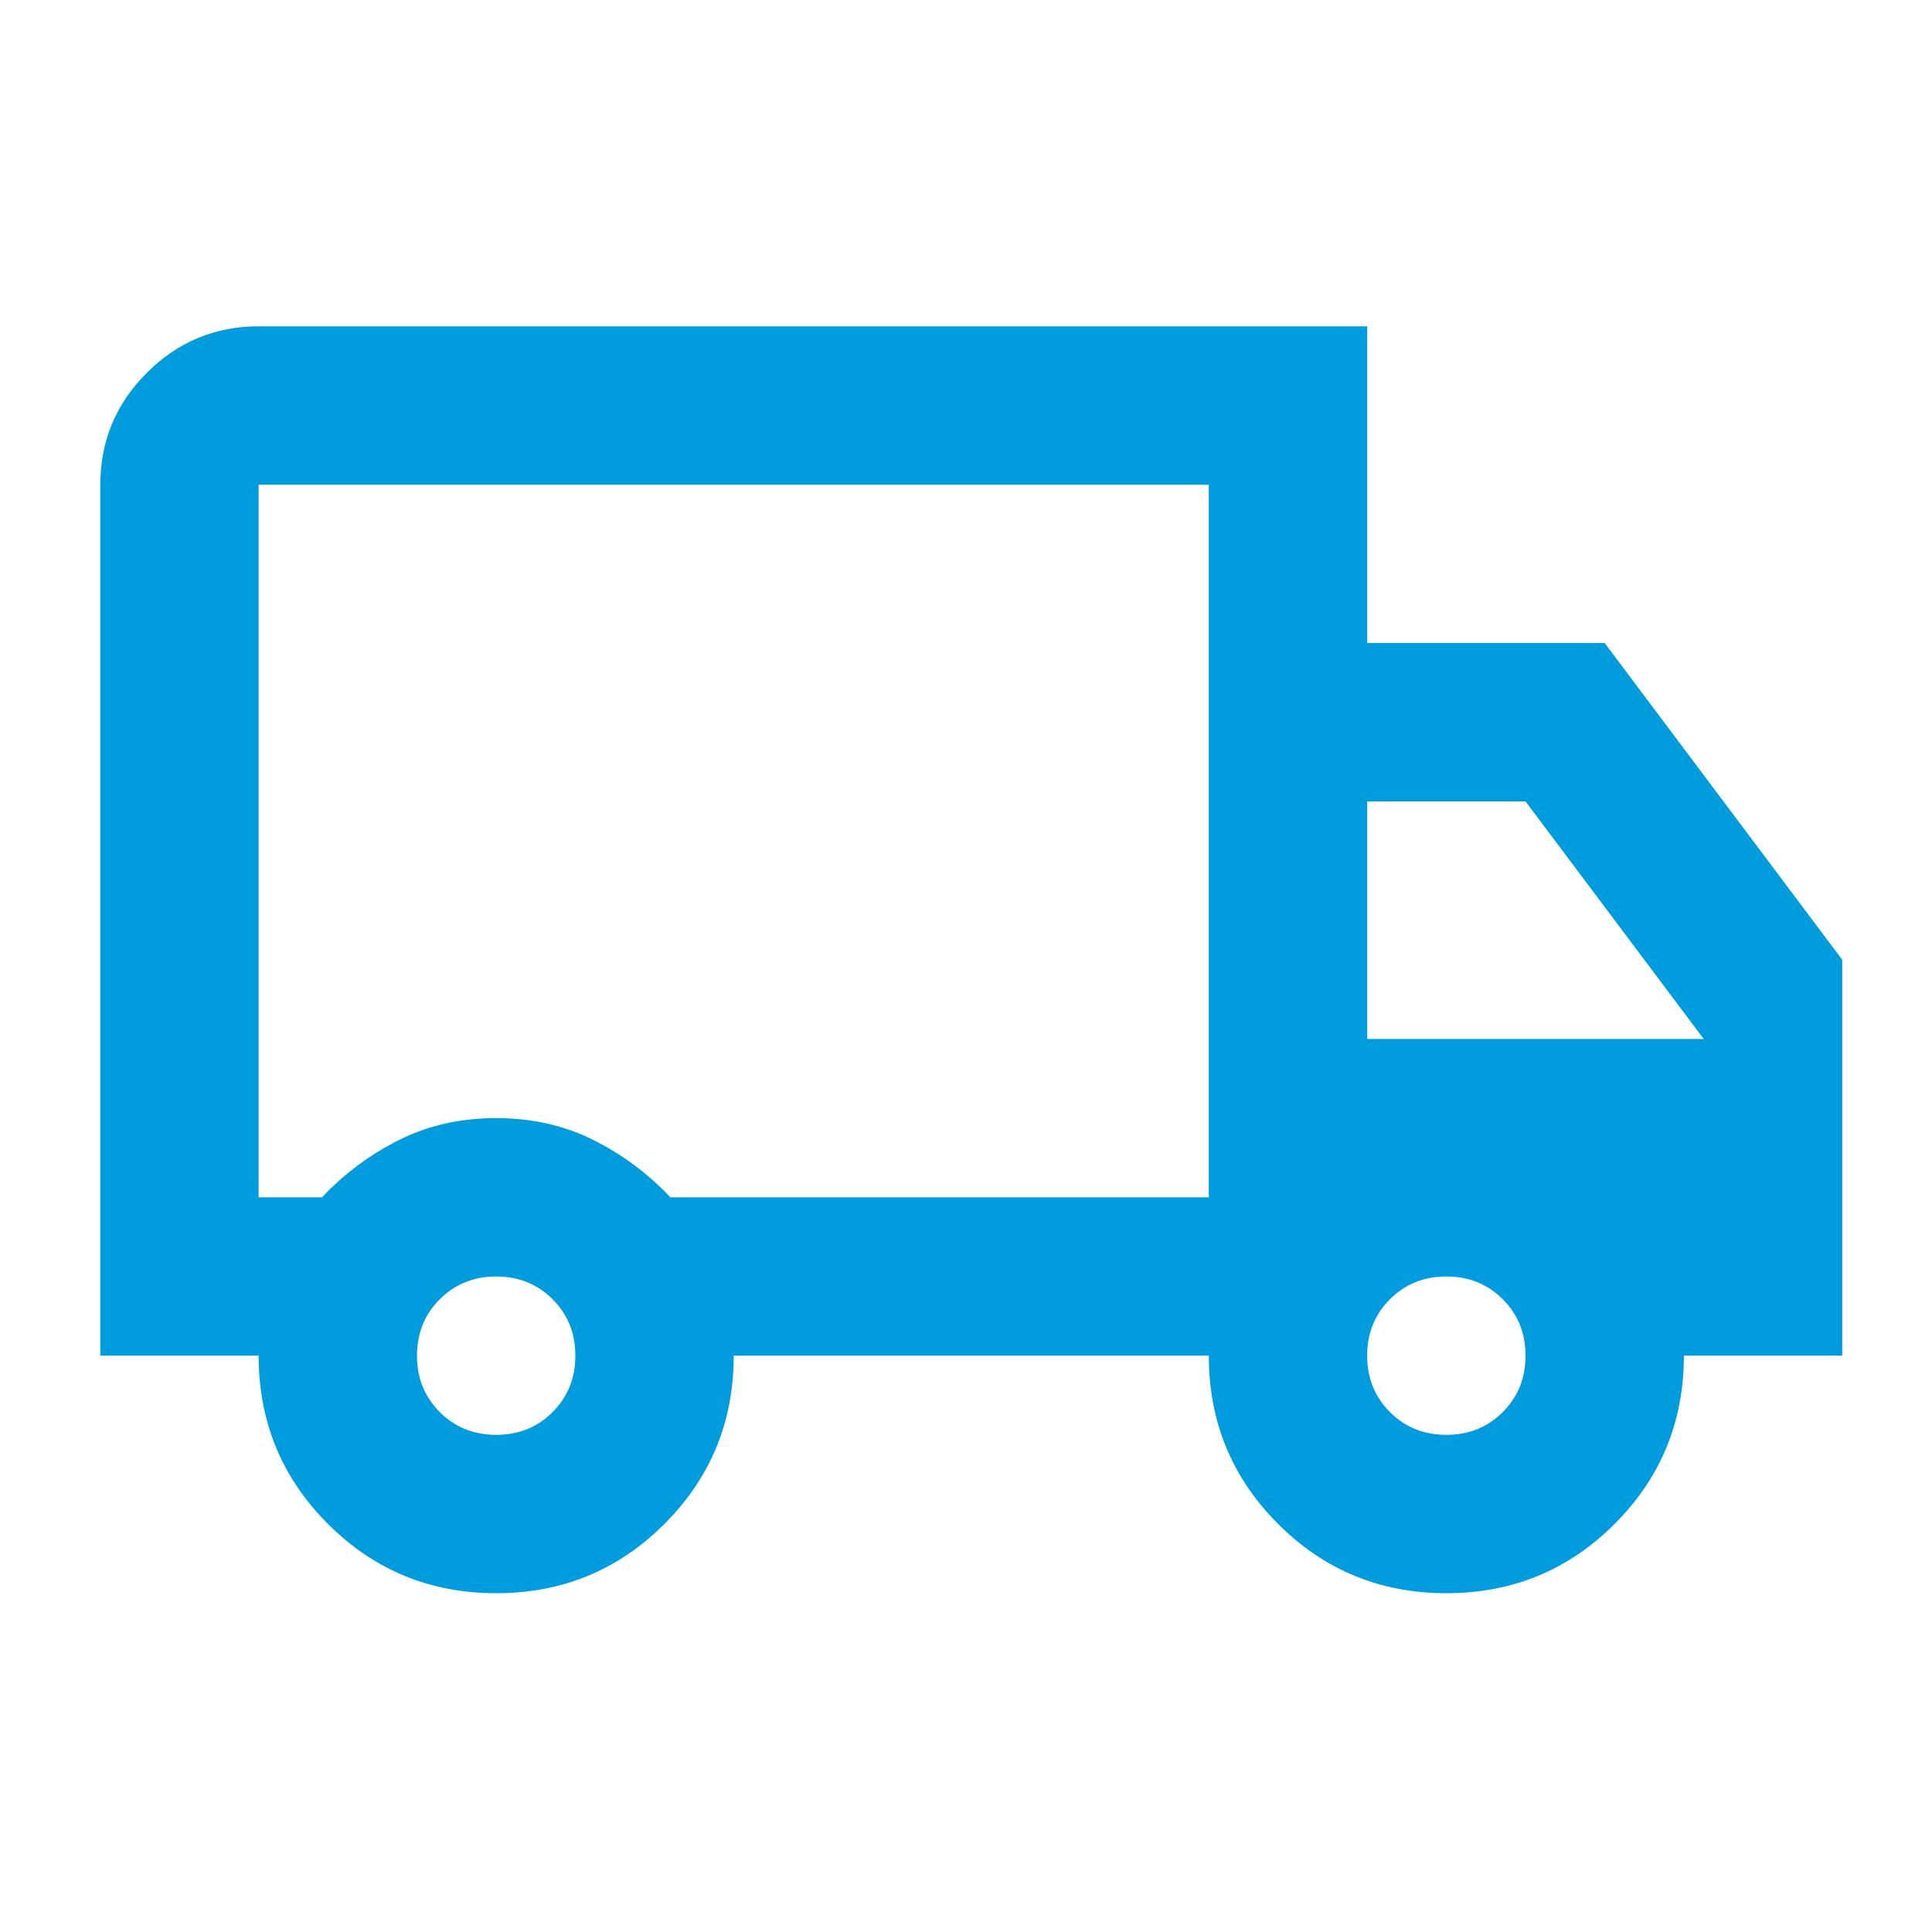 <svg width="61" height="61" viewBox="0 0 61 61" fill="none" xmlns="http://www.w3.org/2000/svg">
<path d="M15.666 50.303C13.583 50.303 11.812 49.574 10.354 48.116C8.896 46.657 8.166 44.887 8.166 42.803H3.167V15.303C3.167 13.928 3.656 12.751 4.635 11.772C5.614 10.793 6.792 10.303 8.166 10.303H43.166V20.303H50.666L58.166 30.303V42.803H53.166C53.166 44.887 52.437 46.657 50.979 48.116C49.521 49.574 47.75 50.303 45.666 50.303C43.583 50.303 41.812 49.574 40.354 48.116C38.896 46.657 38.166 44.887 38.166 42.803H23.166C23.166 44.887 22.437 46.657 20.979 48.116C19.521 49.574 17.75 50.303 15.666 50.303ZM15.666 45.303C16.375 45.303 16.969 45.064 17.448 44.584C17.927 44.105 18.166 43.512 18.166 42.803C18.166 42.095 17.927 41.501 17.448 41.022C16.969 40.543 16.375 40.303 15.666 40.303C14.958 40.303 14.364 40.543 13.885 41.022C13.406 41.501 13.166 42.095 13.166 42.803C13.166 43.512 13.406 44.105 13.885 44.584C14.364 45.064 14.958 45.303 15.666 45.303ZM8.166 37.803H10.166C10.875 37.053 11.687 36.449 12.604 35.991C13.521 35.532 14.541 35.303 15.666 35.303C16.791 35.303 17.812 35.532 18.729 35.991C19.646 36.449 20.458 37.053 21.166 37.803H38.166V15.303H8.166V37.803ZM45.666 45.303C46.375 45.303 46.969 45.064 47.448 44.584C47.927 44.105 48.166 43.512 48.166 42.803C48.166 42.095 47.927 41.501 47.448 41.022C46.969 40.543 46.375 40.303 45.666 40.303C44.958 40.303 44.364 40.543 43.885 41.022C43.406 41.501 43.166 42.095 43.166 42.803C43.166 43.512 43.406 44.105 43.885 44.584C44.364 45.064 44.958 45.303 45.666 45.303ZM43.166 32.803H53.791L48.166 25.303H43.166V32.803Z" fill="#009CDE"/>
</svg>
